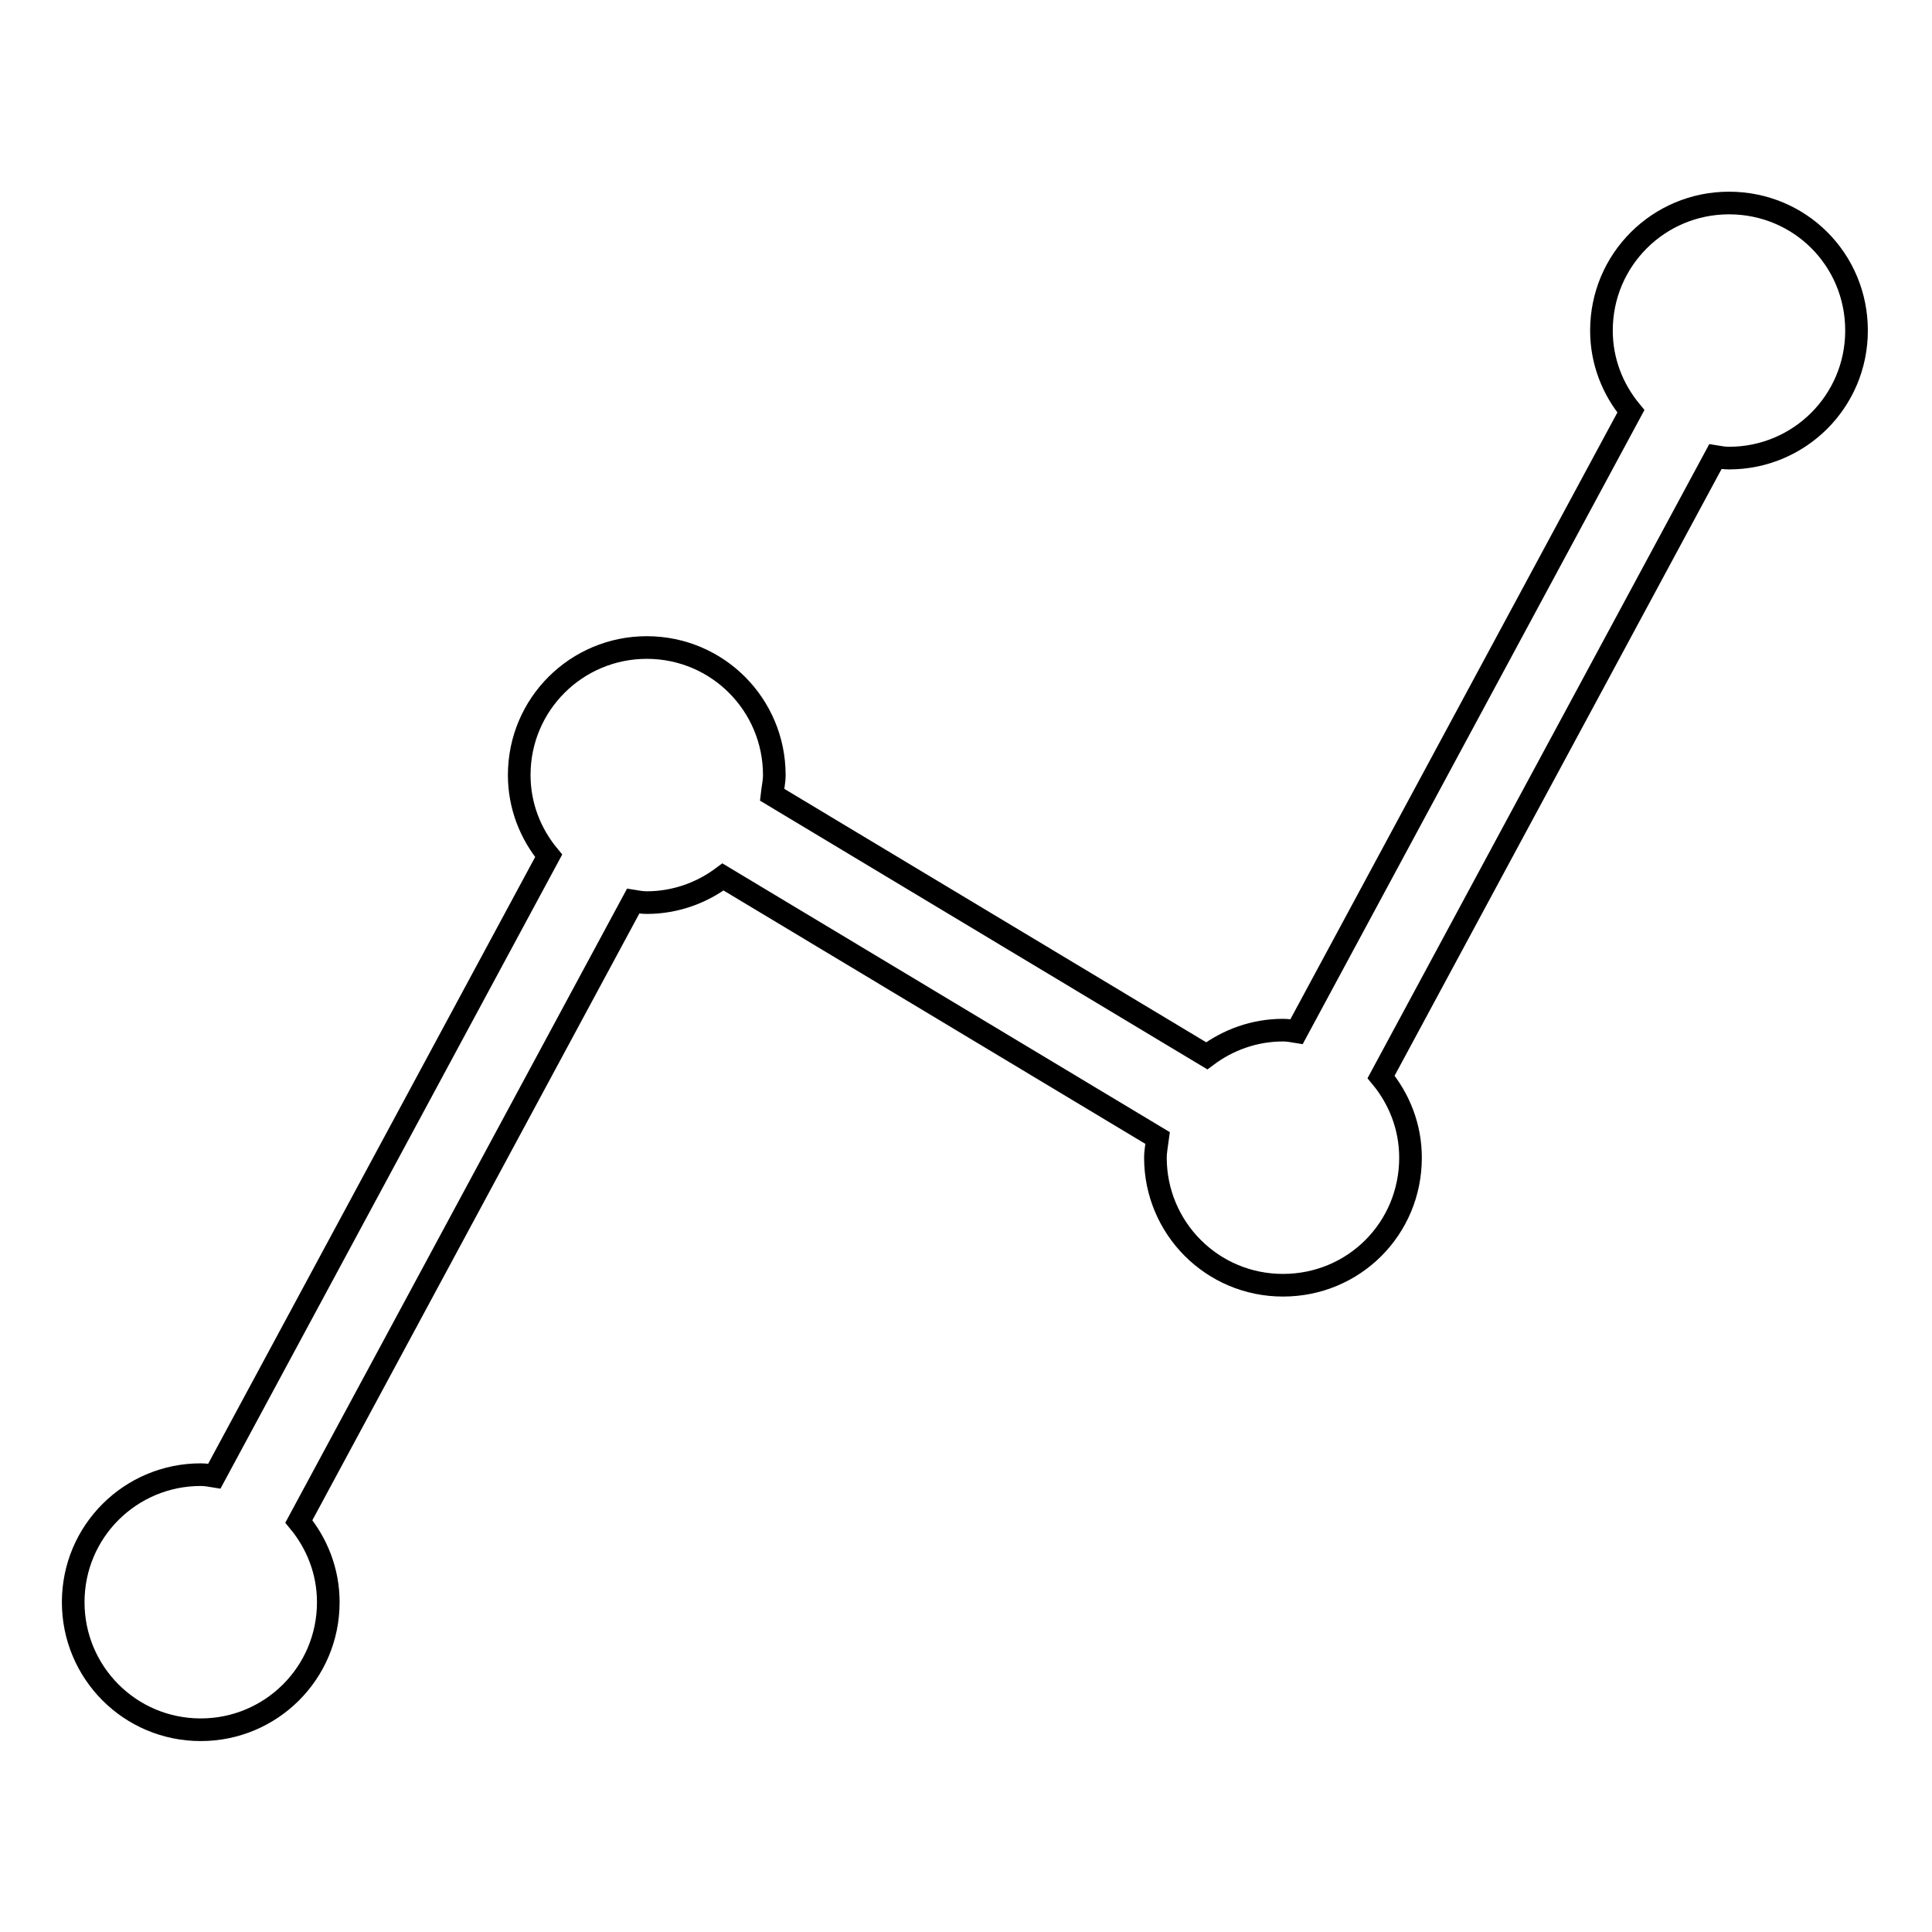<?xml version="1.0" encoding="utf-8"?>
<!-- Svg Vector Icons : http://www.onlinewebfonts.com/icon -->
<!DOCTYPE svg PUBLIC "-//W3C//DTD SVG 1.1//EN" "http://www.w3.org/Graphics/SVG/1.1/DTD/svg11.dtd">
<svg version="1.1" xmlns="http://www.w3.org/2000/svg" xmlns:xlink="http://www.w3.org/1999/xlink" x="0px" y="0px" viewBox="0 0 256 256" enable-background="new 0 0 256 256" xml:space="preserve">
<g> <path stroke-width="3" fill-opacity="0" stroke="#000000"  d="M229.1,26.9c-9.3,0-16.9,7.5-16.9,16.9c0,4.1,1.5,7.8,3.9,10.7l-44.3,82.2c-0.6-0.1-1.2-0.2-1.8-0.2 c-3.8,0-7.3,1.3-10.1,3.4l-57.6-34.6c0.1-0.9,0.3-1.7,0.3-2.6c0-9.3-7.5-16.9-16.9-16.9c-9.3,0-16.9,7.5-16.9,16.9 c0,4.1,1.5,7.8,3.9,10.7l-44.3,82.2c-0.6-0.1-1.2-0.2-1.8-0.2c-9.3,0-16.9,7.5-16.9,16.9c0,9.3,7.5,16.9,16.9,16.9 c9.3,0,16.9-7.5,16.9-16.9c0-4.1-1.5-7.8-3.9-10.7l44.3-82.2c0.6,0.1,1.2,0.2,1.8,0.2c3.8,0,7.3-1.3,10.1-3.4l57.6,34.6 c-0.1,0.8-0.3,1.7-0.3,2.6c0,9.3,7.5,16.9,16.9,16.9s16.9-7.5,16.9-16.9c0-4.1-1.5-7.8-3.9-10.7l44.3-82.2c0.6,0.1,1.2,0.2,1.8,0.2 c9.3,0,16.9-7.5,16.9-16.9S238.5,26.9,229.1,26.9z"/></g>
</svg>